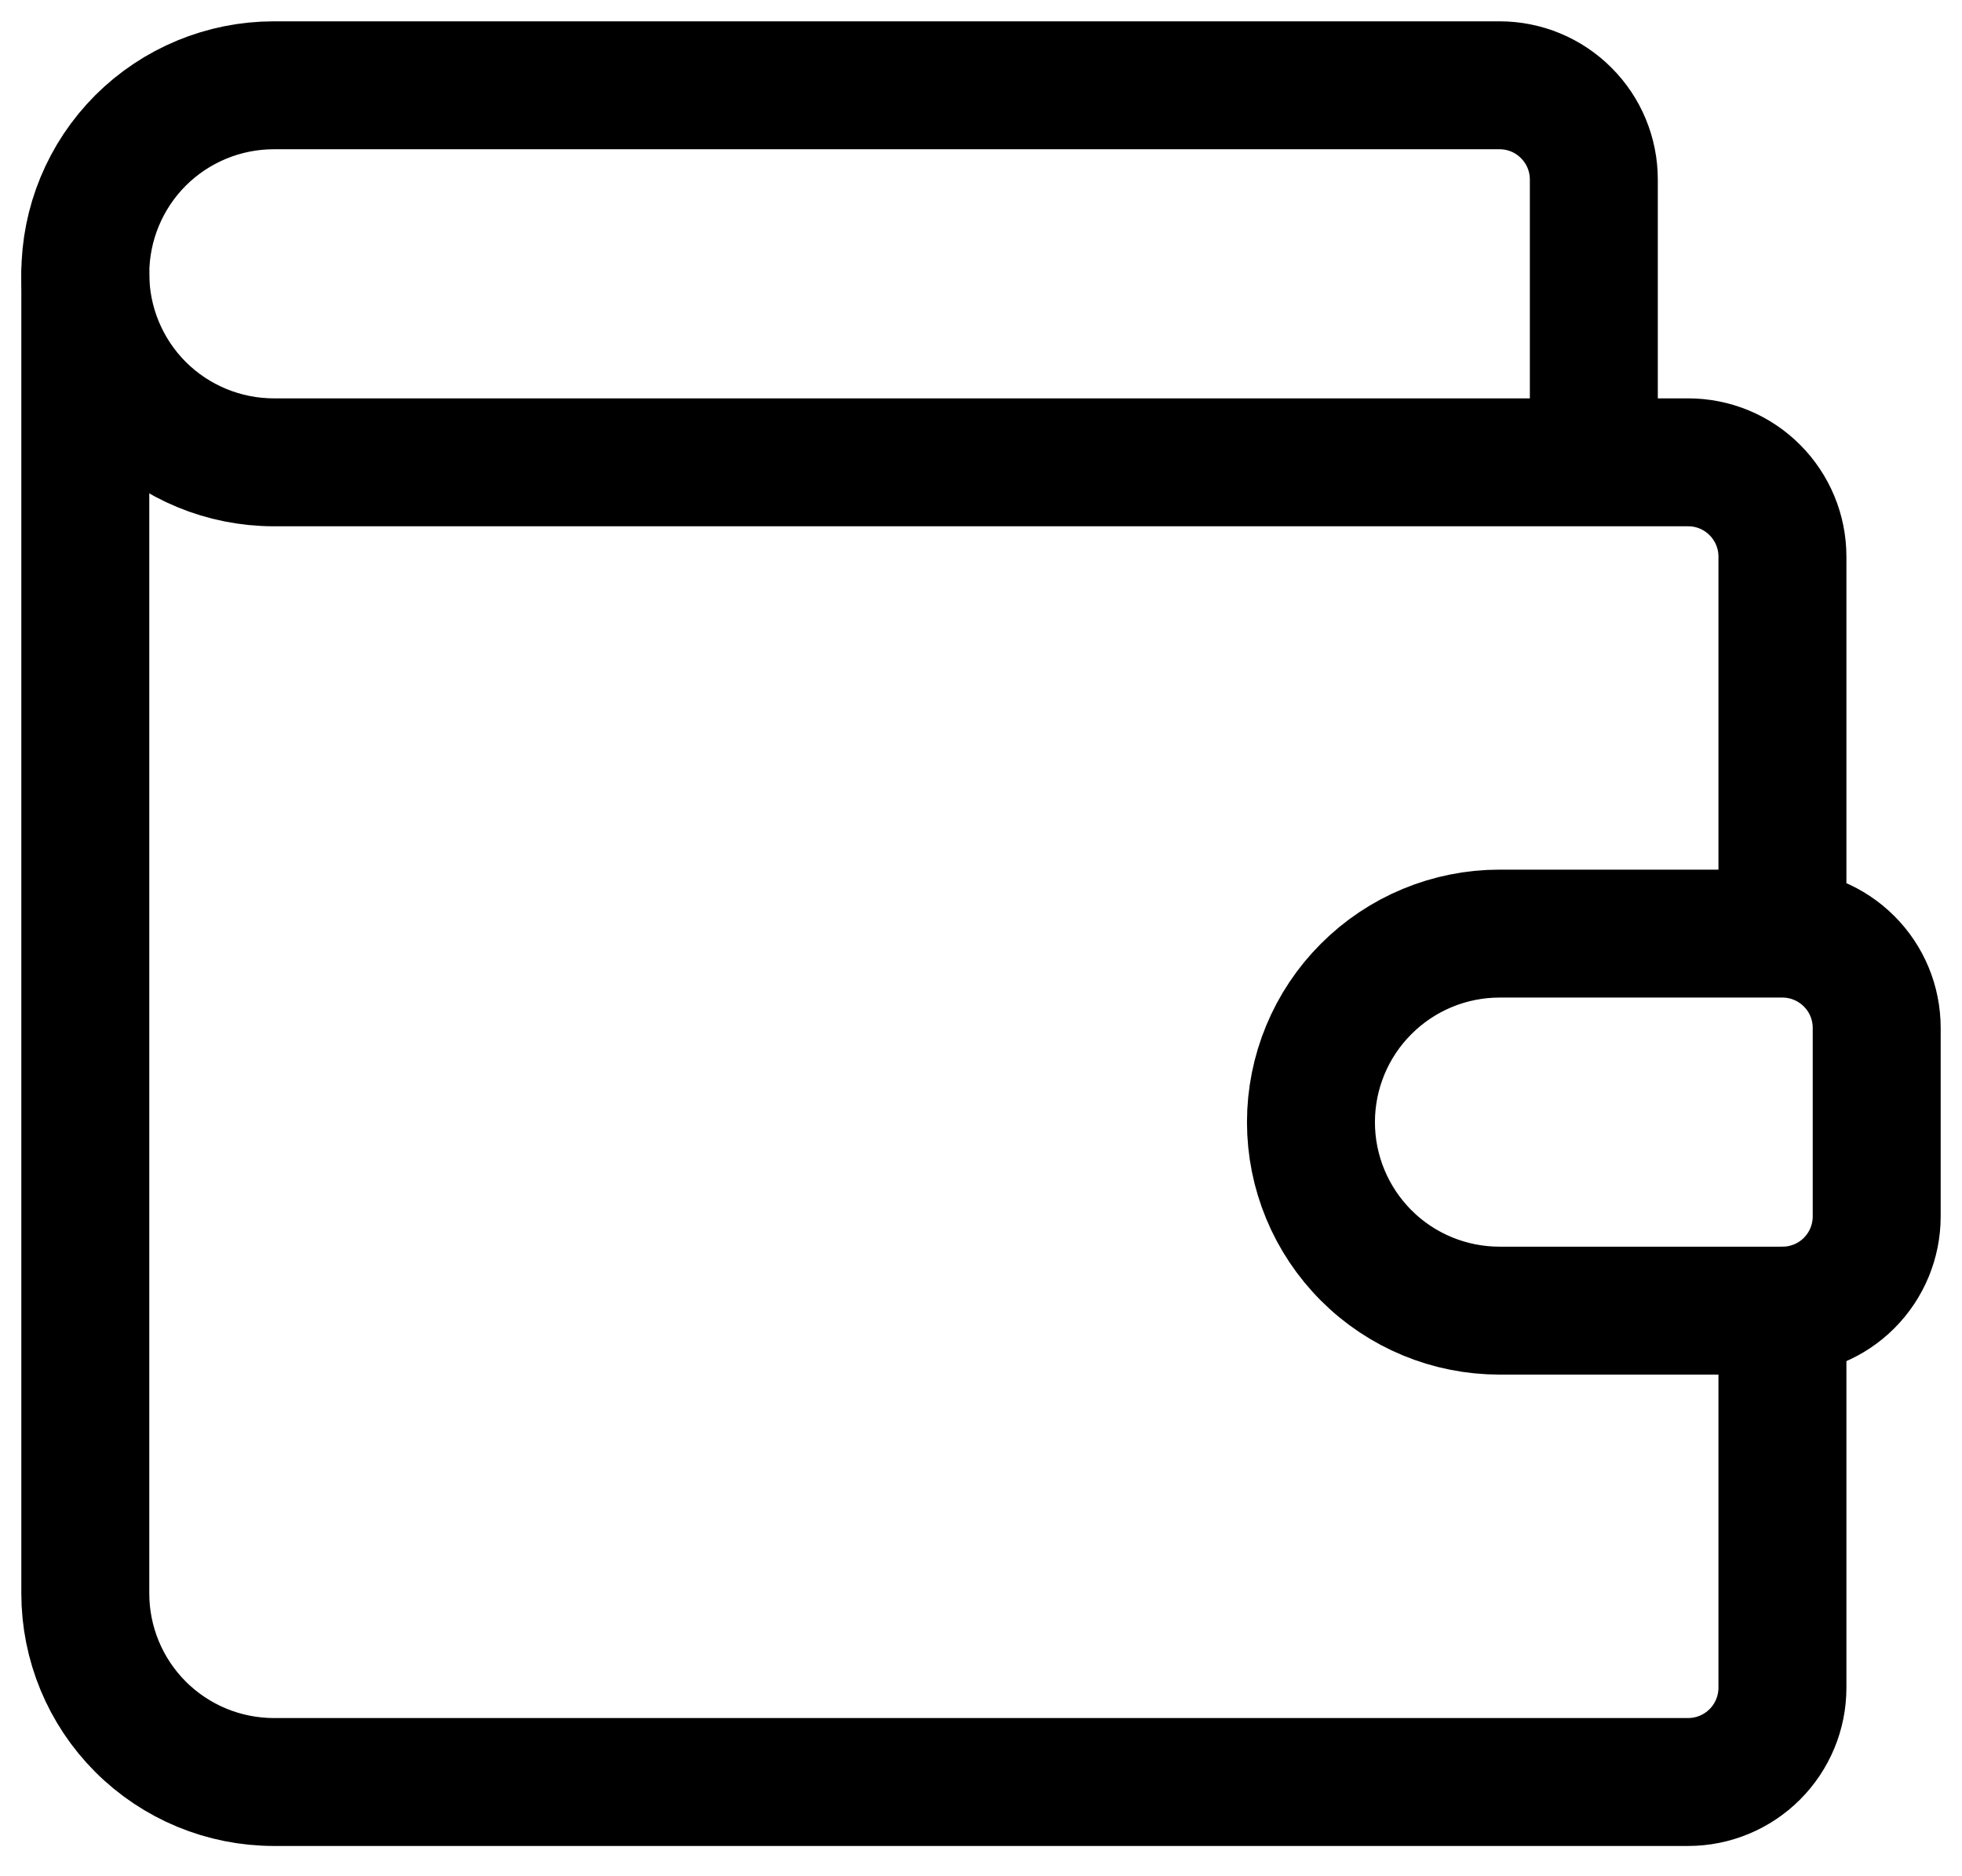 <svg width="23" height="22" viewBox="0 0 23 22" fill="none" xmlns="http://www.w3.org/2000/svg">
    <path d="M18.684 5.421V2.105C18.684 1.812 18.568 1.531 18.36 1.324C18.153 1.116 17.872 1 17.579 1H3.211C2.624 1 2.062 1.233 1.647 1.647C1.233 2.062 1 2.624 1 3.211C1 3.797 1.233 4.359 1.647 4.774C2.062 5.188 2.624 5.421 3.211 5.421H19.79C20.083 5.421 20.364 5.537 20.571 5.745C20.778 5.952 20.895 6.233 20.895 6.526V10.947M20.895 10.947H17.579C16.993 10.947 16.43 11.18 16.016 11.595C15.601 12.009 15.368 12.572 15.368 13.158C15.368 13.744 15.601 14.306 16.016 14.721C16.43 15.136 16.993 15.368 17.579 15.368H20.895C21.188 15.368 21.469 15.252 21.676 15.045C21.884 14.837 22 14.556 22 14.263V12.053C22 11.759 21.884 11.478 21.676 11.271C21.469 11.064 21.188 10.947 20.895 10.947Z" stroke="currentColor" fill="none" stroke-width="1.5" stroke-linecap="round" stroke-linejoin="round"/>
    <path d="M1 3.211V18.684C1 19.27 1.233 19.833 1.647 20.247C2.062 20.662 2.624 20.895 3.211 20.895H19.79C20.083 20.895 20.364 20.778 20.571 20.571C20.778 20.364 20.895 20.083 20.895 19.79V15.368" stroke="currentColor" fill="none" stroke-width="1.5" stroke-linecap="round" stroke-linejoin="round"/>
</svg>
